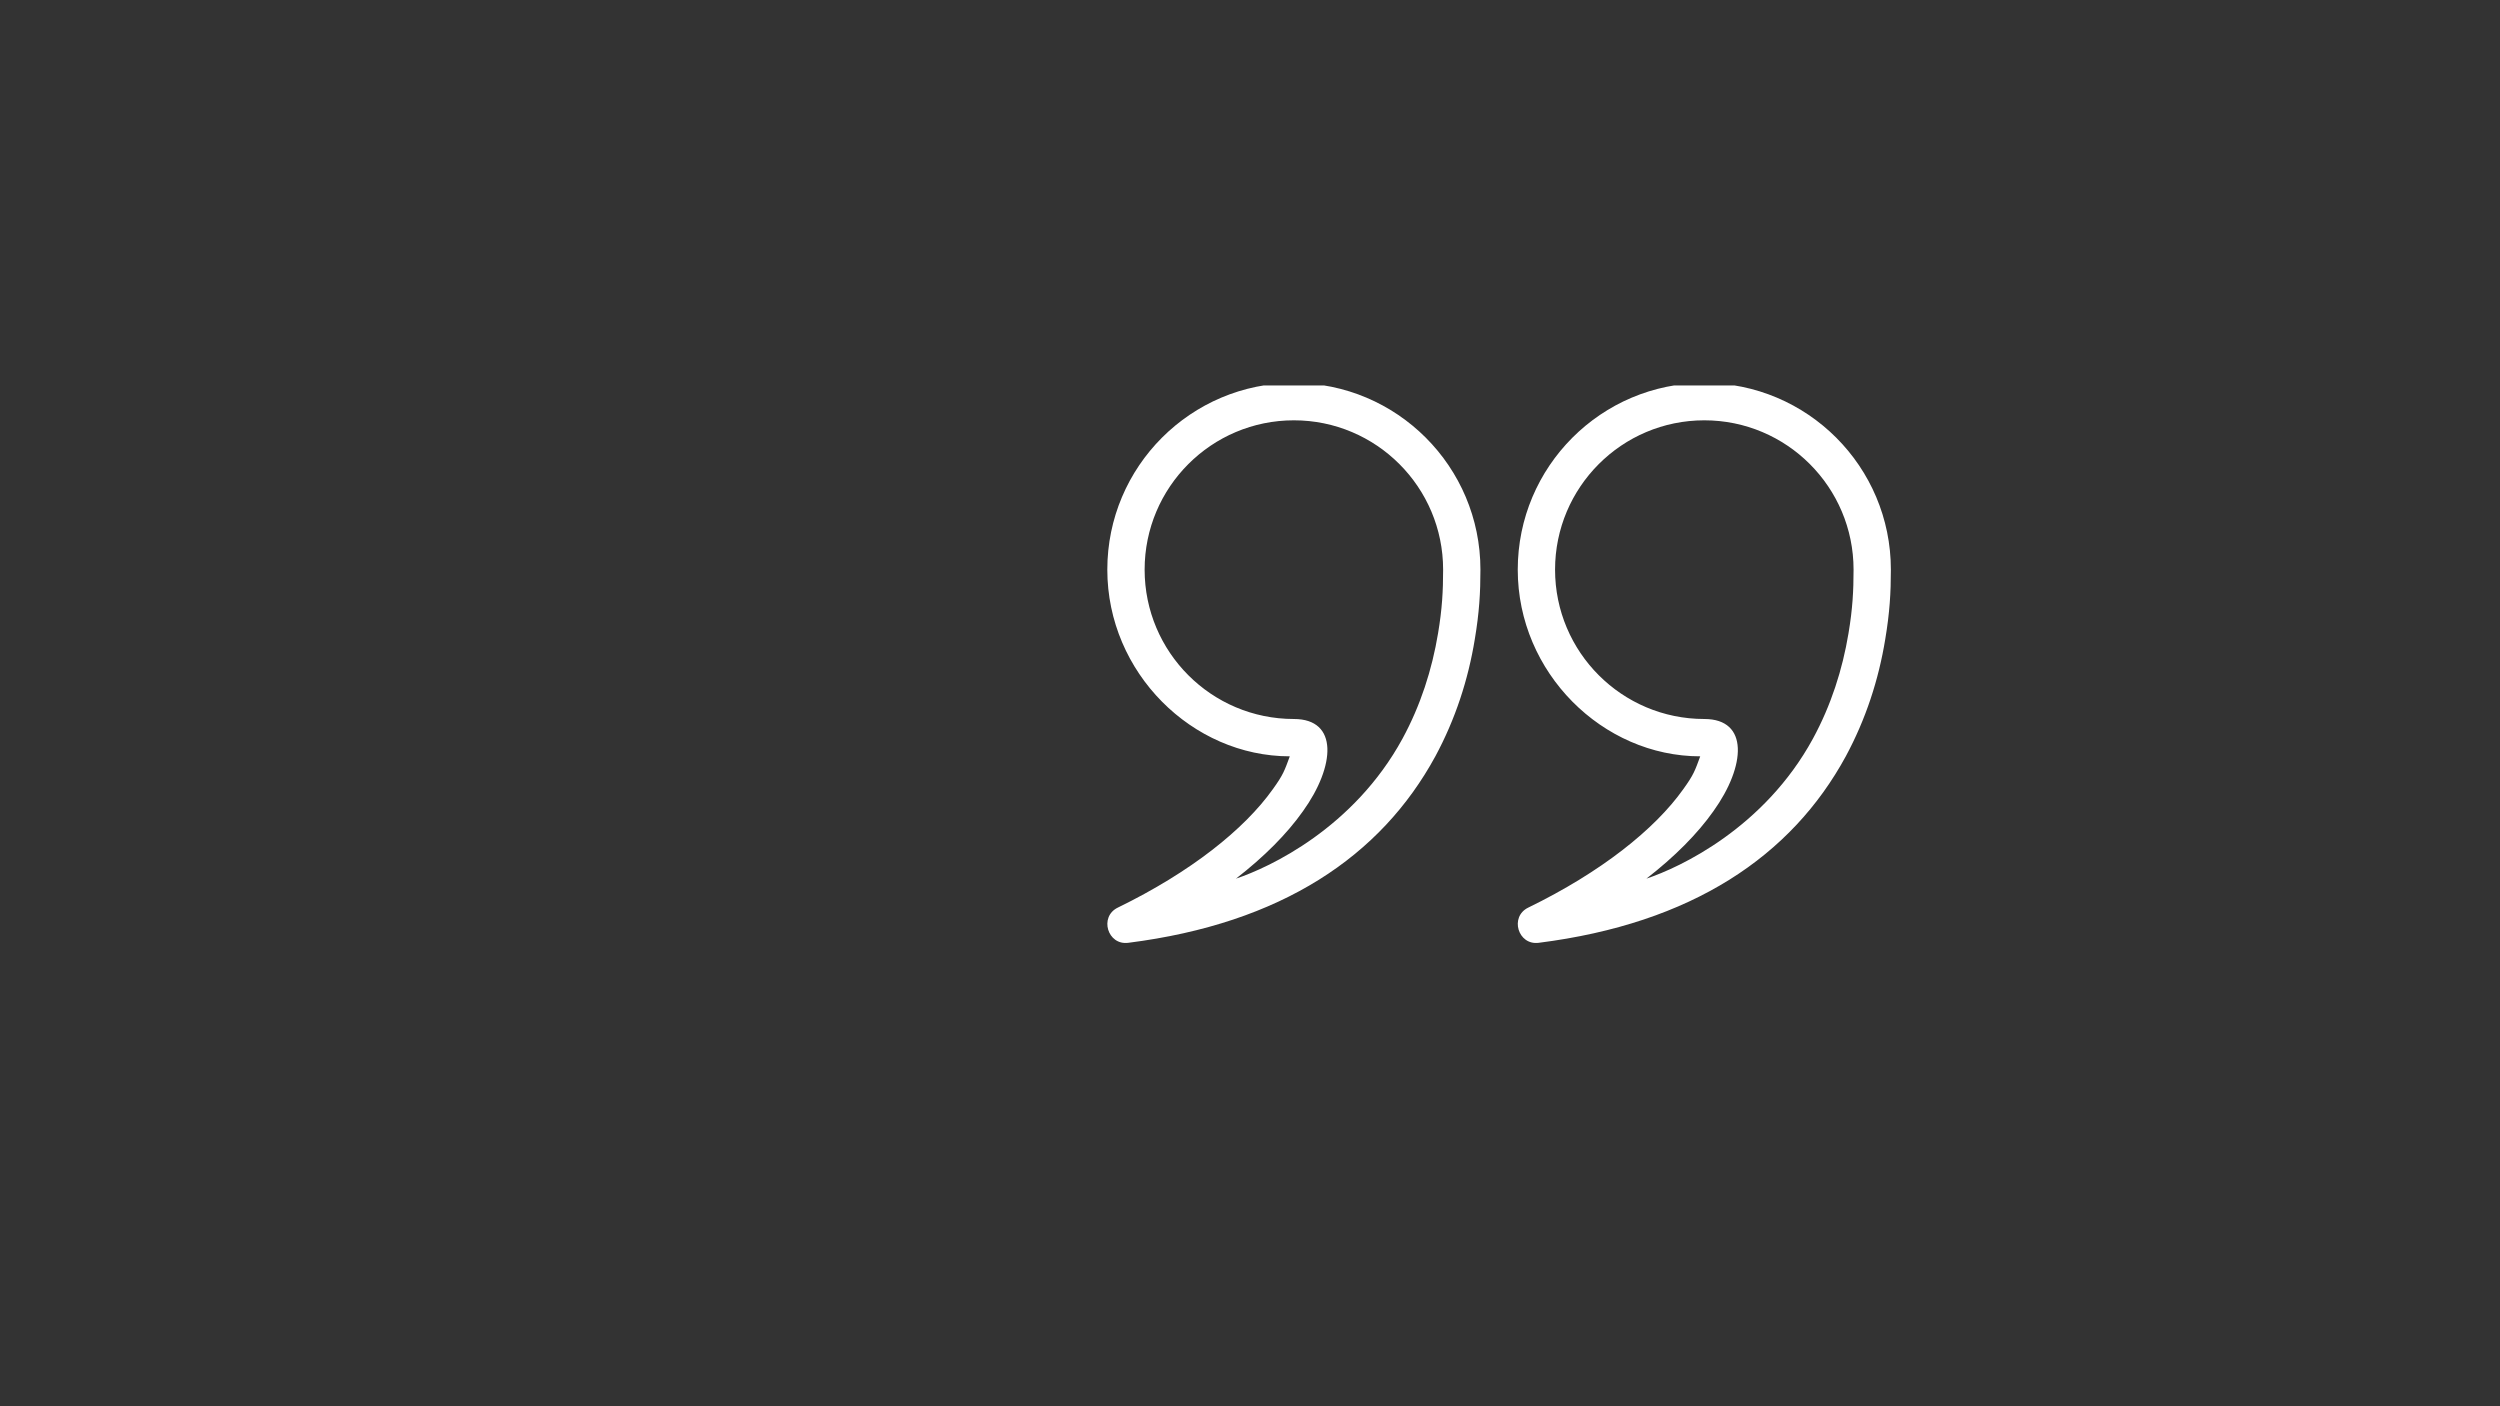 <?xml version="1.0" encoding="UTF-8"?> <svg xmlns="http://www.w3.org/2000/svg" xmlns:xlink="http://www.w3.org/1999/xlink" width="1920" zoomAndPan="magnify" viewBox="0 0 1440 810" height="1080" preserveAspectRatio="xMidYMid meet"><rect x="0" y="0" width="1440" height="810" fill="#333333" stroke="none"/> <defs> <clipPath id="3960a2ed97"> <path d="M 637 222.031 L 1090 222.031 L 1090 544 L 637 544 Z M 637 222.031 " clip-rule="nonzero"></path> </clipPath> </defs> <g clip-path="url(#3960a2ed97)"> <path fill="#ffffff" d="M 733.07 454.684 C 739.227 446.172 739.898 443.82 742.922 435.645 C 686.727 435.645 637.812 387.48 637.812 328.121 C 637.812 268.762 685.945 220.598 745.273 220.598 C 804.598 220.598 852.73 268.762 852.73 328.121 C 852.73 341.449 852.059 352.875 849.484 368.219 C 845.68 391.516 838.293 414.25 826.762 435.645 C 795.418 493.211 738.219 531.852 649.898 543.055 C 637.922 544.621 632.996 528.047 643.855 522.781 C 685.945 502.285 716.727 477.645 733.07 454.684 Z M 659.305 328.121 C 659.305 375.609 697.809 414.141 745.273 414.141 C 771.016 414.141 769.227 441.133 750.531 467.227 C 741.355 480.219 728.258 493.438 711.914 506.094 C 731.391 499.598 779.859 476.859 807.844 425.449 C 818.254 406.297 824.859 385.691 828.328 364.746 C 830.68 350.746 831.238 340.328 831.238 328.121 C 831.238 280.633 792.734 242.102 745.273 242.102 C 697.809 242.102 659.305 280.633 659.305 328.121 Z M 969.484 454.684 C 975.641 446.172 976.312 443.82 979.336 435.645 C 923.141 435.645 874.223 387.48 874.223 328.121 C 874.223 268.762 922.359 220.598 981.684 220.598 C 1041.012 220.598 1089.145 268.762 1089.145 328.121 C 1089.145 341.449 1088.473 352.875 1085.898 368.219 C 1082.094 391.516 1074.707 414.25 1063.176 435.645 C 1031.832 493.211 974.633 531.852 886.312 543.055 C 874.336 544.621 869.41 528.047 880.27 522.781 C 922.359 502.285 953.141 477.645 969.484 454.684 Z M 895.715 328.121 C 895.715 375.609 934.223 414.141 981.684 414.141 C 1007.43 414.141 1005.641 441.133 986.945 467.227 C 977.766 480.219 964.672 493.438 948.328 506.094 C 967.805 499.598 1016.273 476.859 1044.258 425.449 C 1054.668 406.297 1061.273 385.691 1064.742 364.746 C 1067.094 350.746 1067.652 340.328 1067.652 328.121 C 1067.652 280.633 1029.148 242.102 981.684 242.102 C 934.223 242.102 895.715 280.633 895.715 328.121 Z M 895.715 328.121 " fill-opacity="1" fill-rule="nonzero"></path> </g> </svg> 